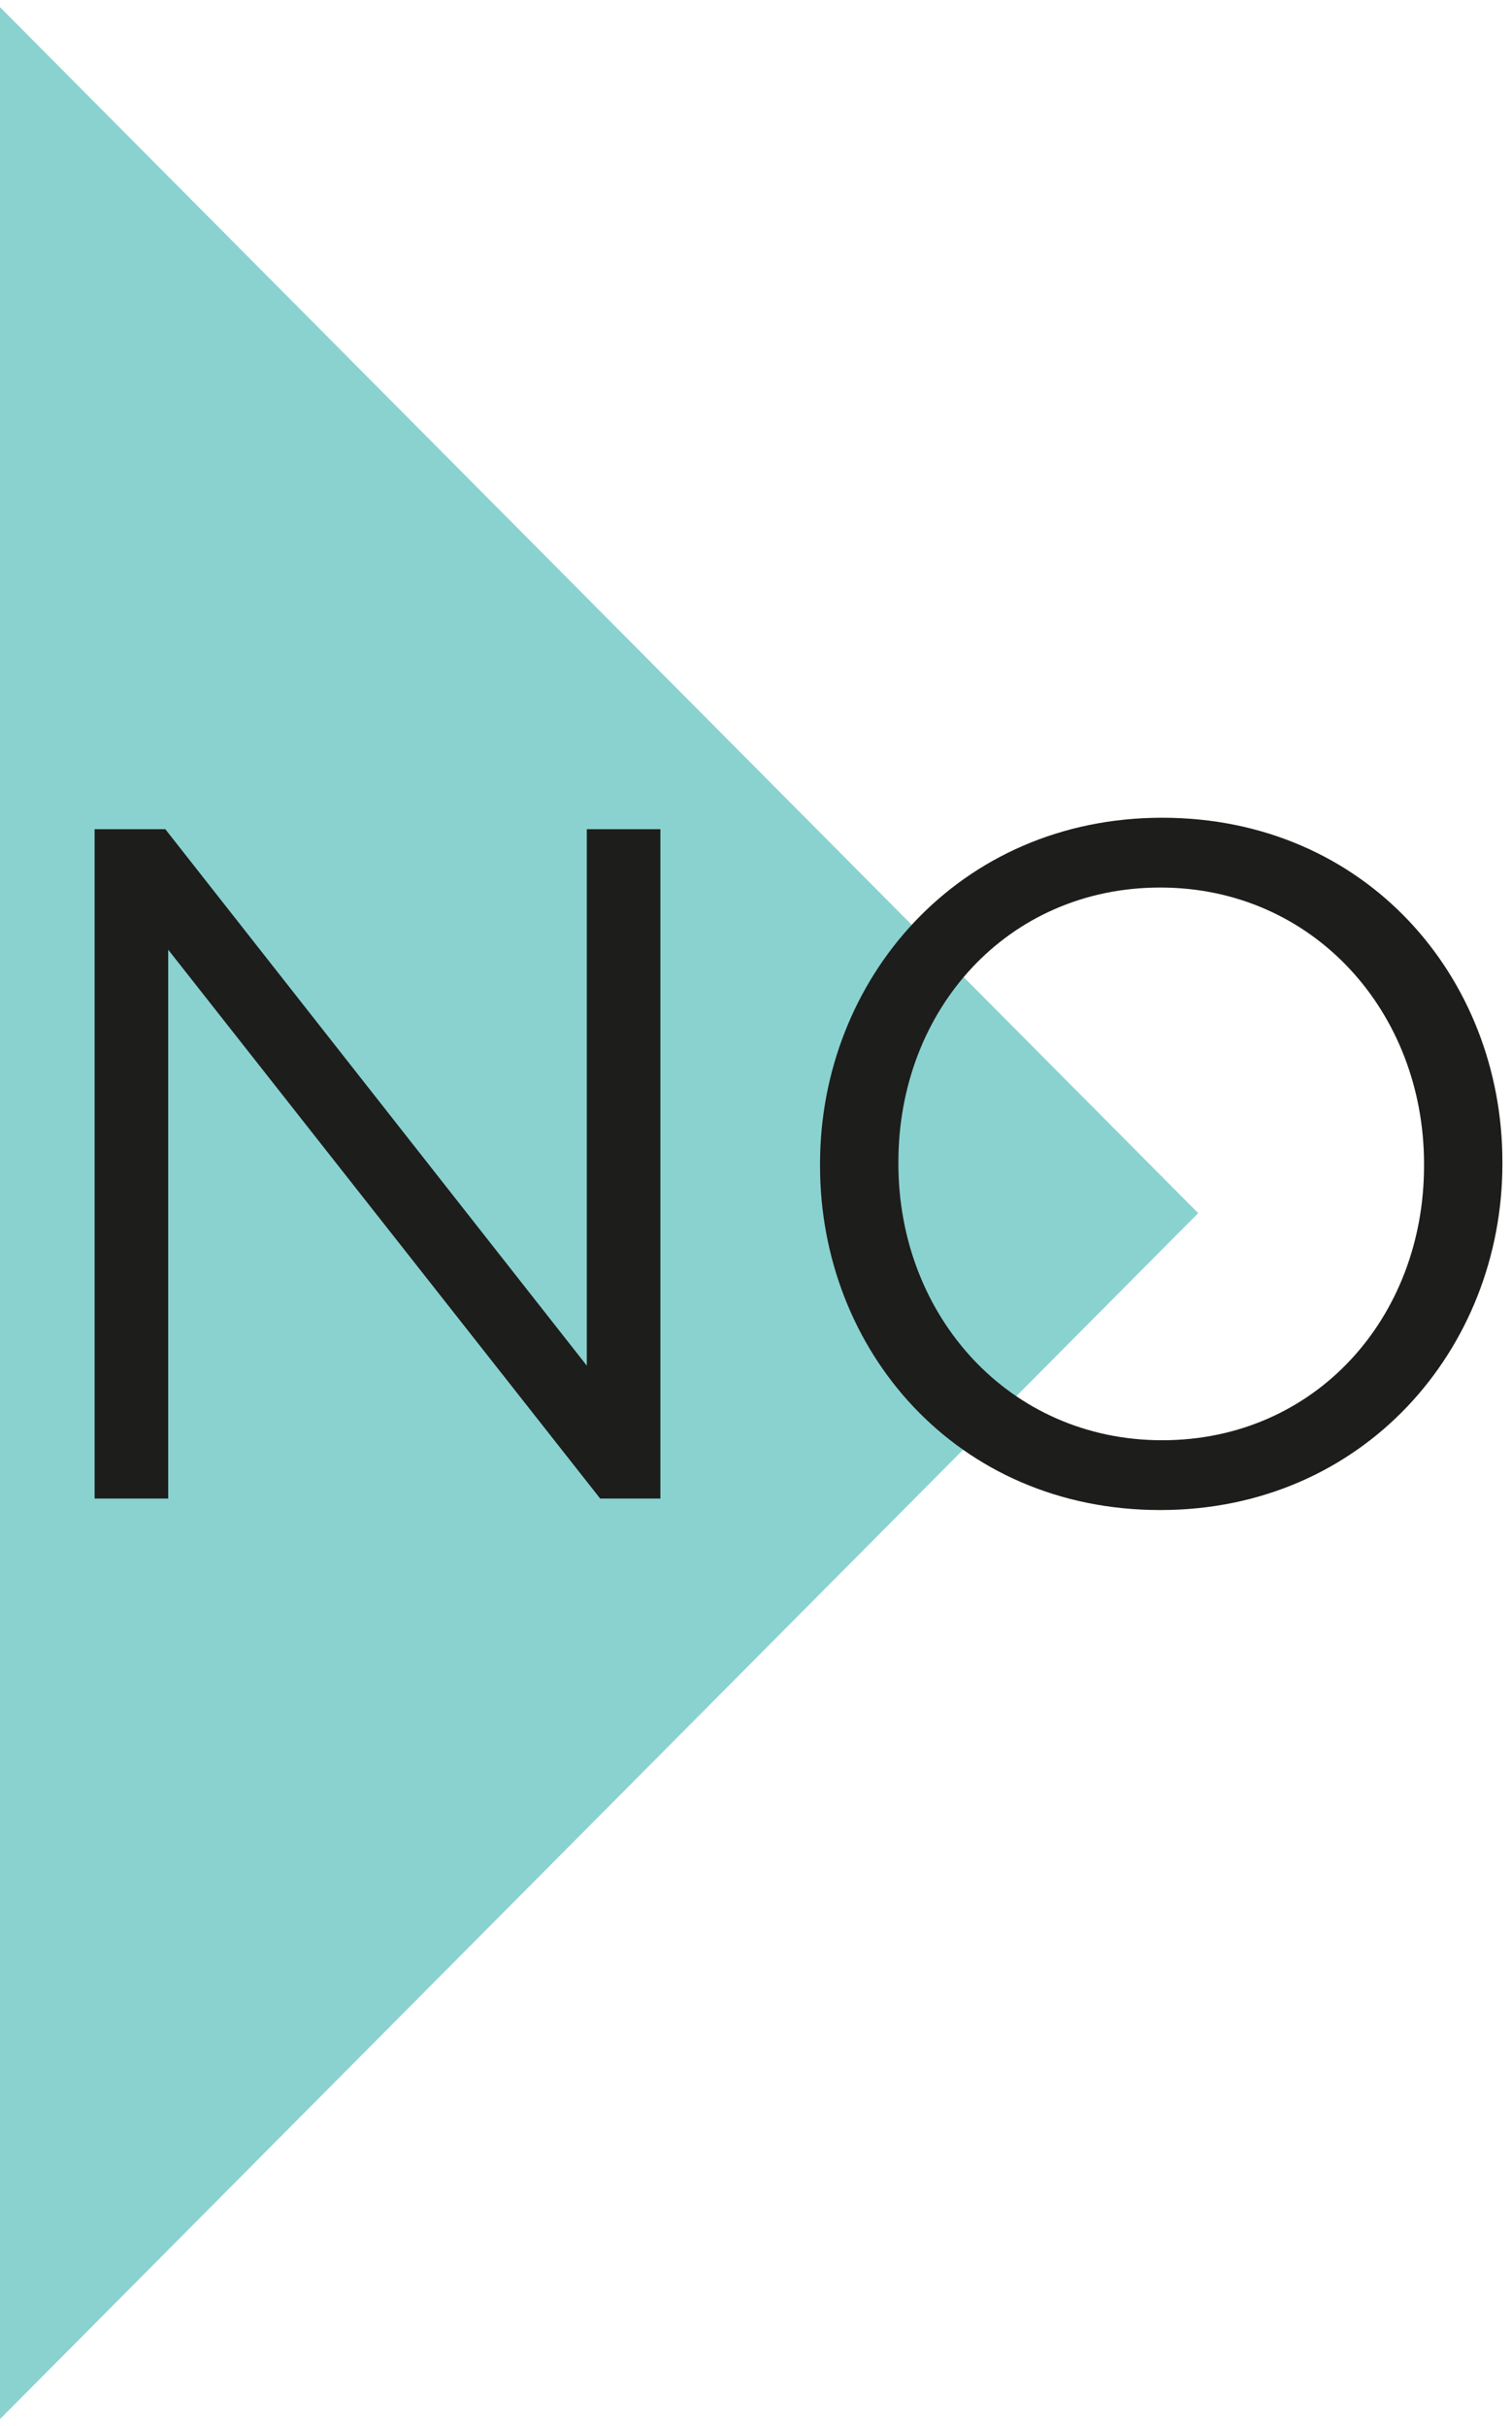 <svg xmlns="http://www.w3.org/2000/svg" width="106" height="170" viewBox="0 0 106 170" fill="none"><path d="M0 0.5V169.5L84 85L0 0.5Z" fill="#89D2D0"></path><path d="M6.633 105V58.1H11.591L41.138 95.687V58.1H46.297V105H42.076L11.792 66.542V105H6.633ZM81.341 105.804C67.07 105.804 57.489 94.615 57.489 81.684V81.55C57.489 68.619 67.204 57.296 81.475 57.296C95.746 57.296 105.327 68.485 105.327 81.416V81.55C105.327 94.481 95.612 105.804 81.341 105.804ZM81.475 100.913C92.195 100.913 99.833 92.337 99.833 81.684V81.55C99.833 70.897 92.061 62.187 81.341 62.187C70.621 62.187 62.983 70.763 62.983 81.416V81.55C62.983 92.203 70.755 100.913 81.475 100.913Z" fill="#1D1D1B"></path></svg>